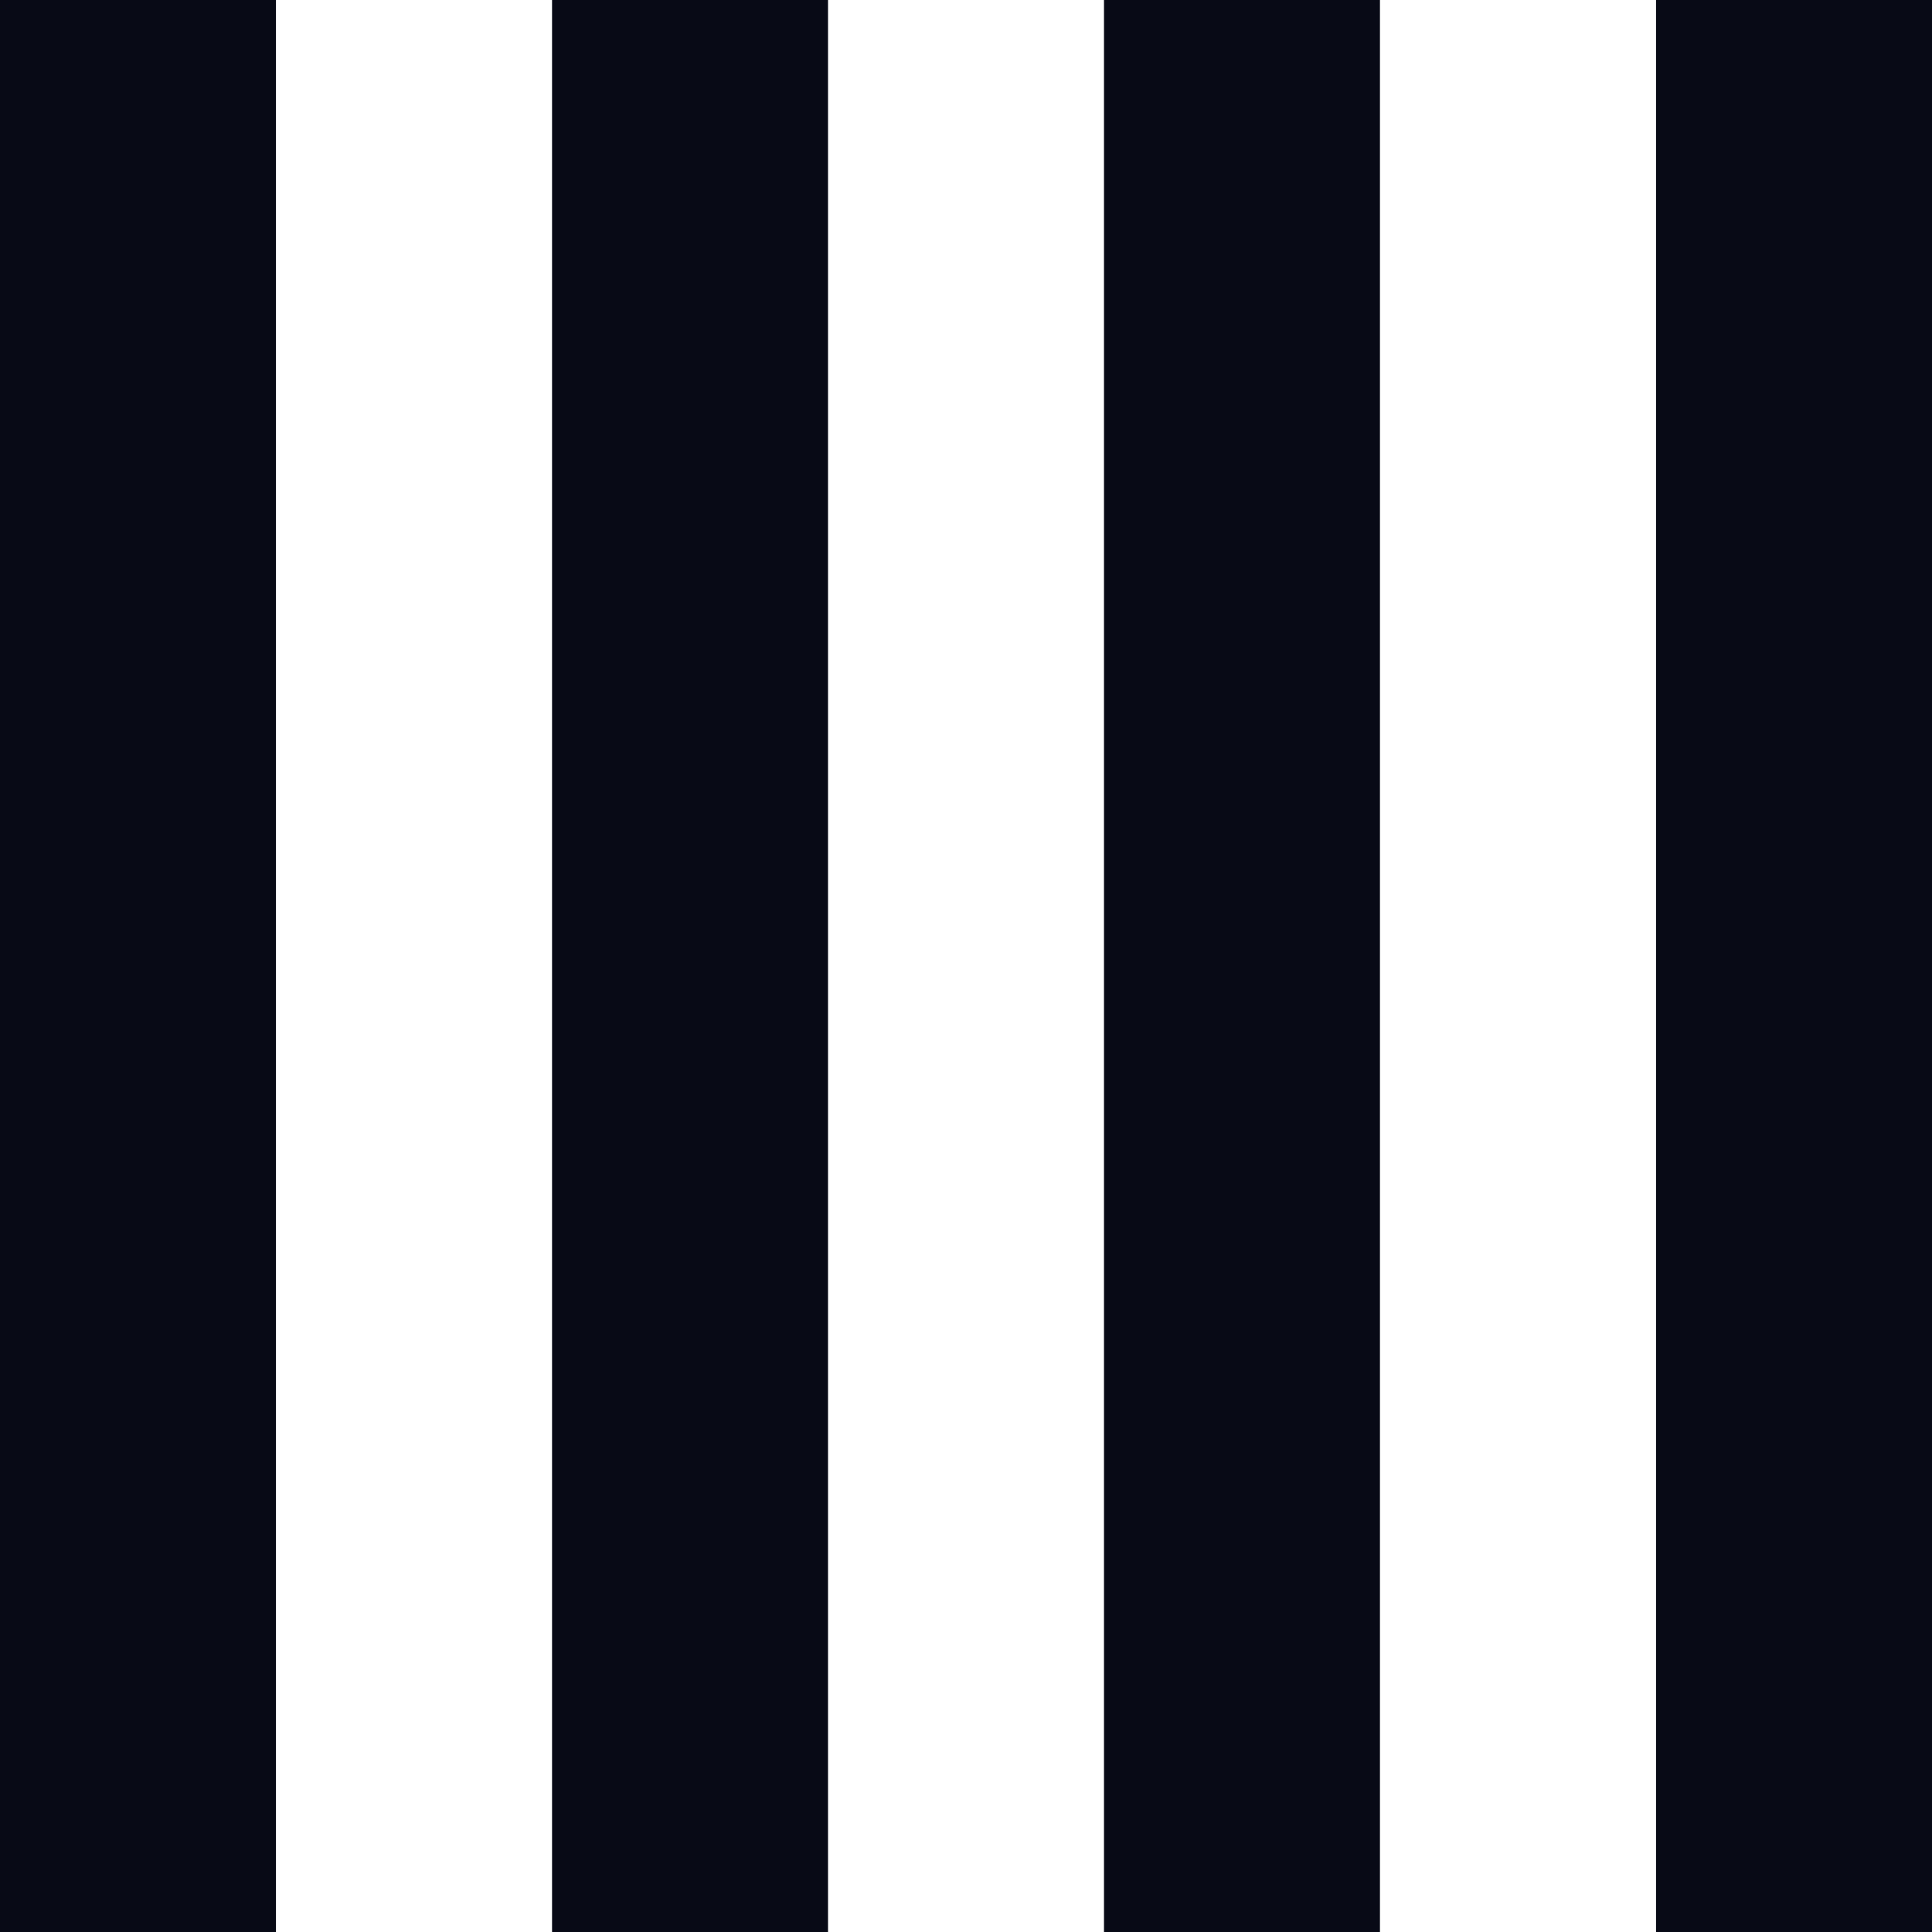 <?xml version="1.0" encoding="UTF-8"?>
<svg id="Calque_1" data-name="Calque 1" xmlns="http://www.w3.org/2000/svg" viewBox="0 0 160.53 160.54">
  <defs>
    <style>
      .cls-1 {
        fill: #080a16;
        stroke-width: 0px;
      }
    </style>
  </defs>
  <rect class="cls-1" width="22.93" height="160.54"/>
  <rect class="cls-1" x="45.87" width="22.93" height="160.54"/>
  <rect class="cls-1" x="91.73" width="22.93" height="160.54"/>
  <rect class="cls-1" x="137.6" width="22.93" height="160.54"/>
</svg>